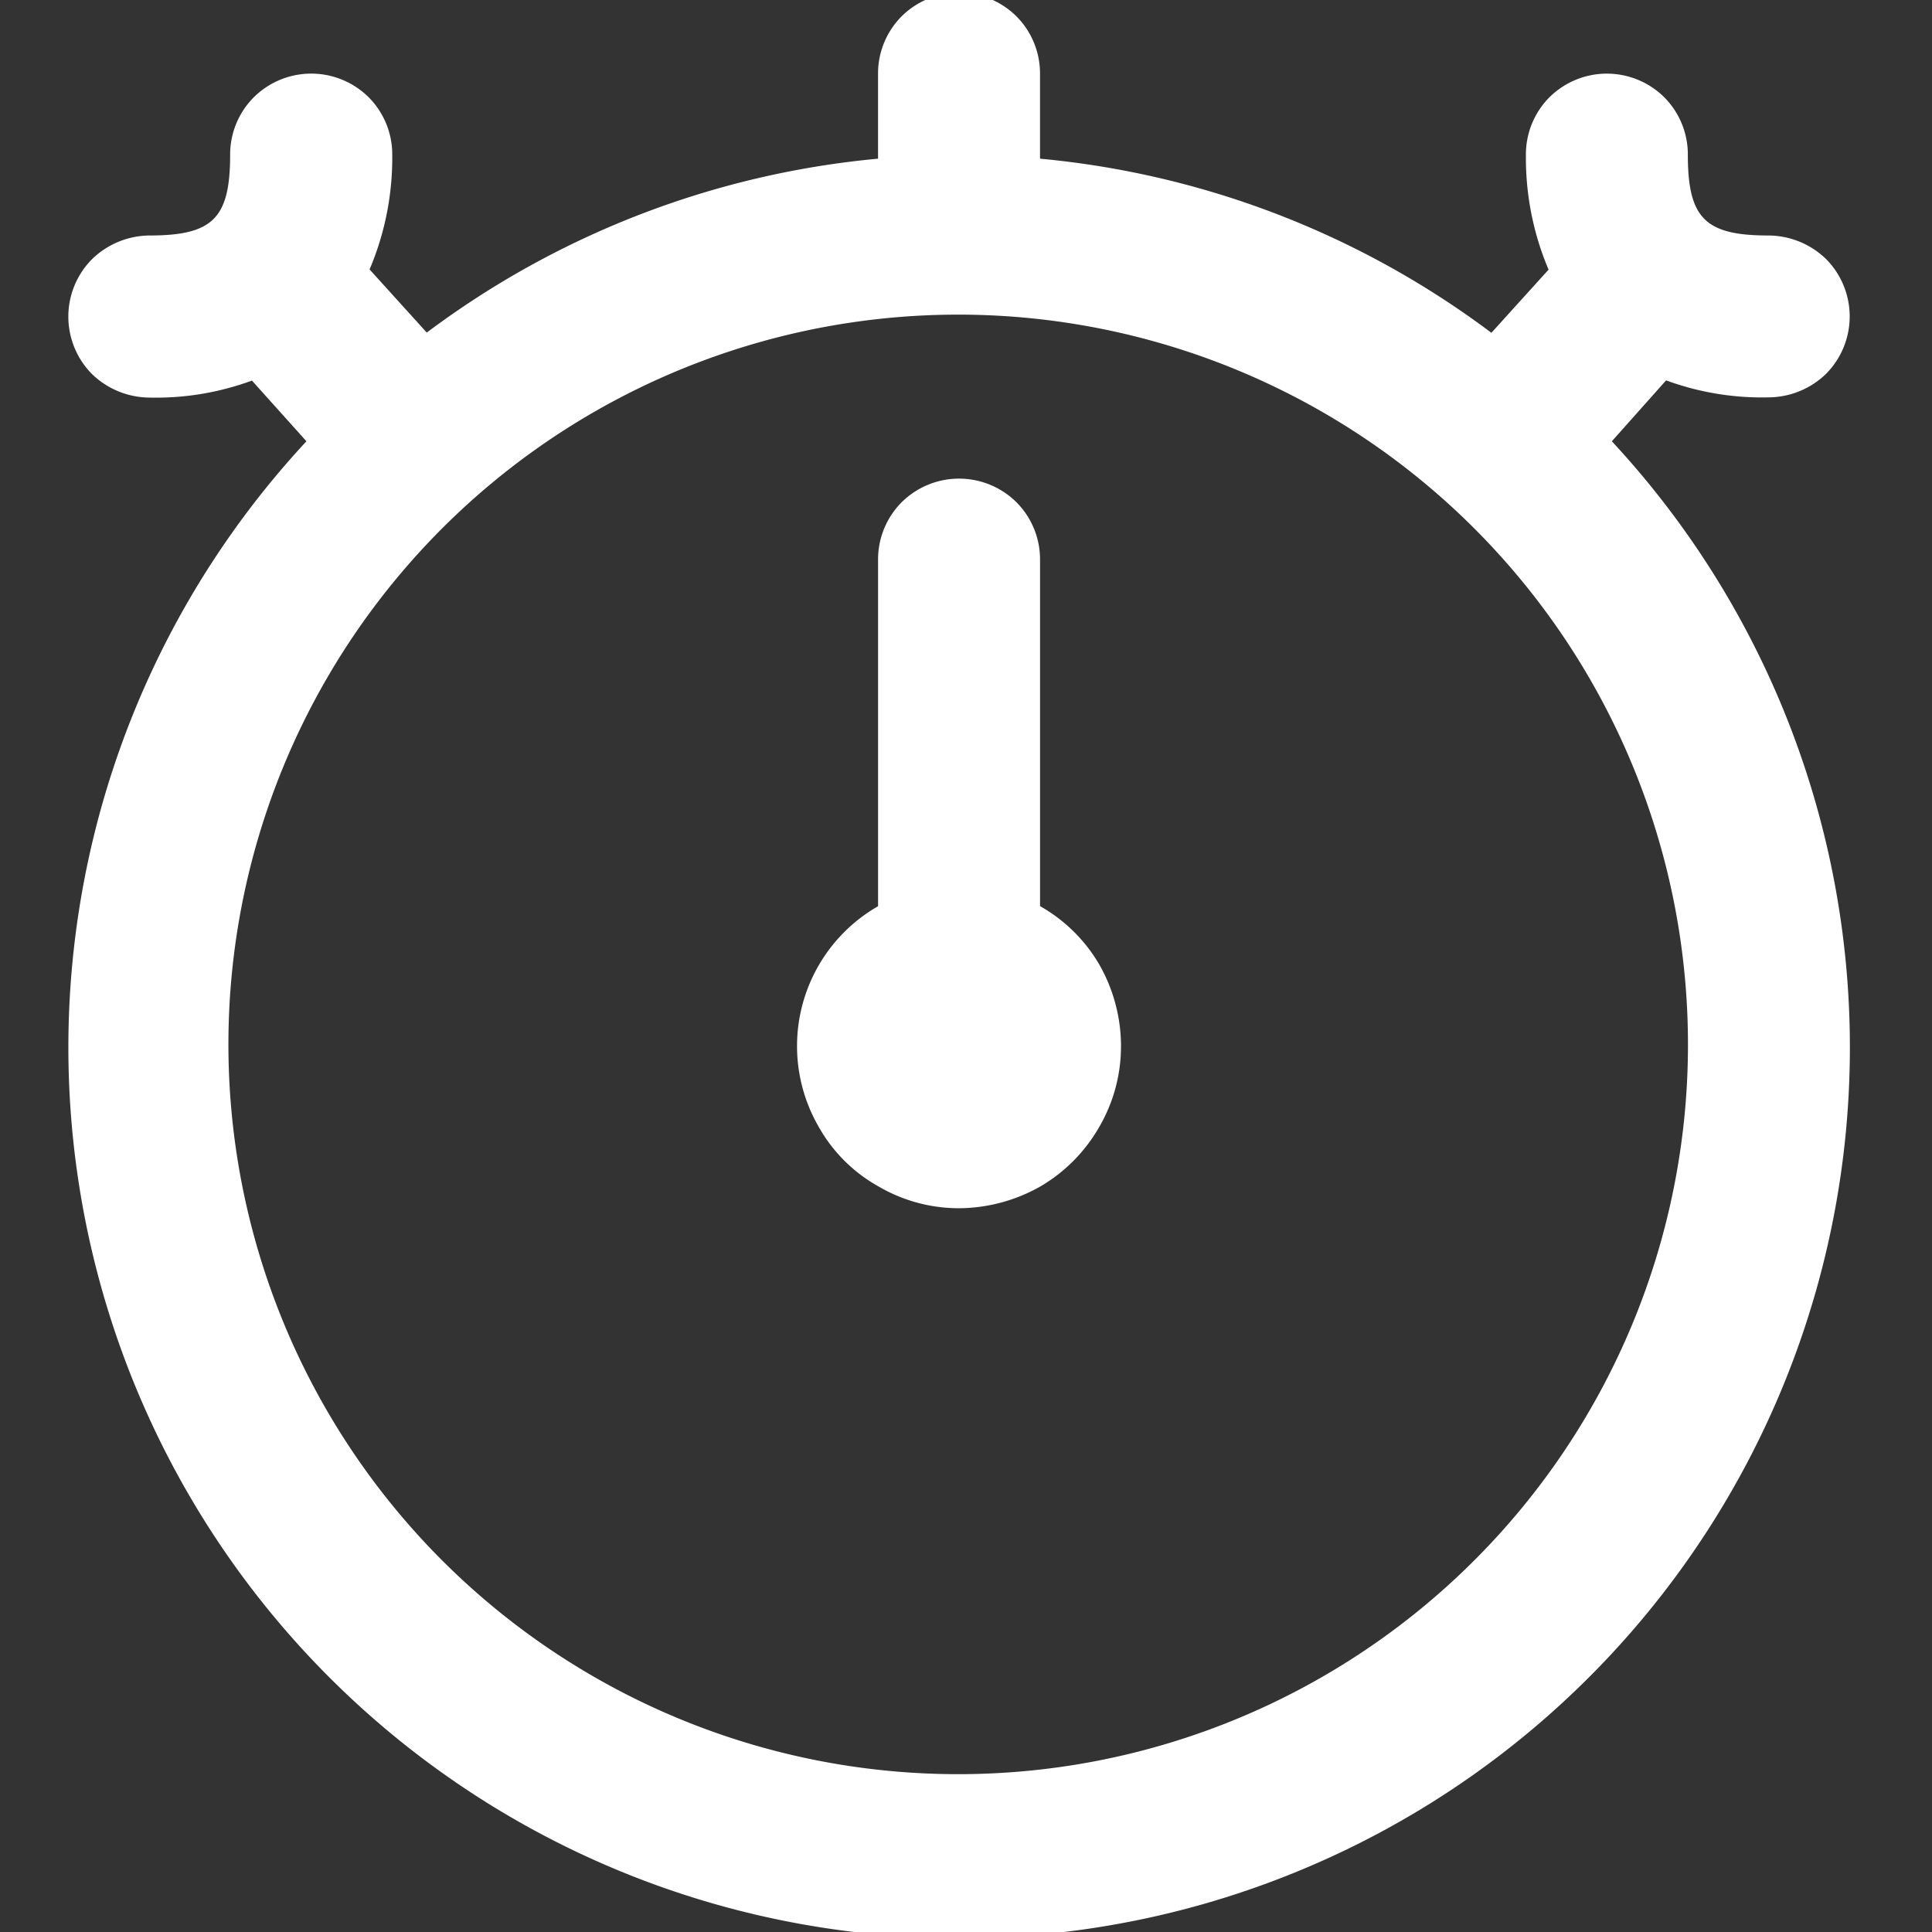 <svg xmlns="http://www.w3.org/2000/svg" xmlns:xlink="http://www.w3.org/1999/xlink" width="74" height="74" viewBox="0 0 74 74"><rect x="0" y="0" width="74" height="74" fill="#333333" stroke="none"/><defs><clipPath id="a"><rect width="74" height="74" transform="translate(0.487 0.28)" fill="#fff"/></clipPath></defs><g transform="translate(-0.487 -0.28)"><g transform="translate(0 0)" clip-path="url(#a)"><path d="M41.321,40.321a6.121,6.121,0,0,1-.819,3.1,6.207,6.207,0,0,1-2.264,2.3,6.392,6.392,0,0,1-3.1.837,6.093,6.093,0,0,1-3.108-.837,5.935,5.935,0,0,1-2.277-2.264,6.176,6.176,0,0,1,2.264-8.467V21.712a3.1,3.1,0,0,1,.909-2.2,3.123,3.123,0,0,1,4.386,0,3.1,3.1,0,0,1,.909,2.2V34.987a6.1,6.1,0,0,1,2.267,2.233,6.318,6.318,0,0,1,.834,3.1m18.8-23.138a34.118,34.118,0,1,1-50,0L8.035,14.857a10.641,10.641,0,0,1-3.933.651,3.192,3.192,0,0,1-2.193-.9,3.123,3.123,0,0,1,0-4.4A3.192,3.192,0,0,1,4.1,9.3c2.435,0,3.1-.651,3.1-3.1A3.1,3.1,0,0,1,8.112,4,3.123,3.123,0,0,1,12.5,4a3.1,3.1,0,0,1,.909,2.2,10.943,10.943,0,0,1-.868,4.4l2.19,2.419A34.039,34.039,0,0,1,32.016,6.358V3.1A3.1,3.1,0,0,1,32.925.9a3.123,3.123,0,0,1,4.386,0,3.1,3.1,0,0,1,.909,2.2V6.358a34.039,34.039,0,0,1,17.289,6.669l2.19-2.419a10.943,10.943,0,0,1-.868-4.4A3.1,3.1,0,0,1,57.738,4a3.123,3.123,0,0,1,4.386,0,3.1,3.1,0,0,1,.909,2.2c0,2.45.667,3.1,3.1,3.1a3.192,3.192,0,0,1,2.193.9,3.123,3.123,0,0,1,0,4.4,3.192,3.192,0,0,1-2.193.9,10.641,10.641,0,0,1-3.933-.651Zm2.916,23.138a27.952,27.952,0,1,0-8.185,19.726,27.912,27.912,0,0,0,8.185-19.726" transform="translate(2.102 0)" fill="#fff"/></g></g></svg>
